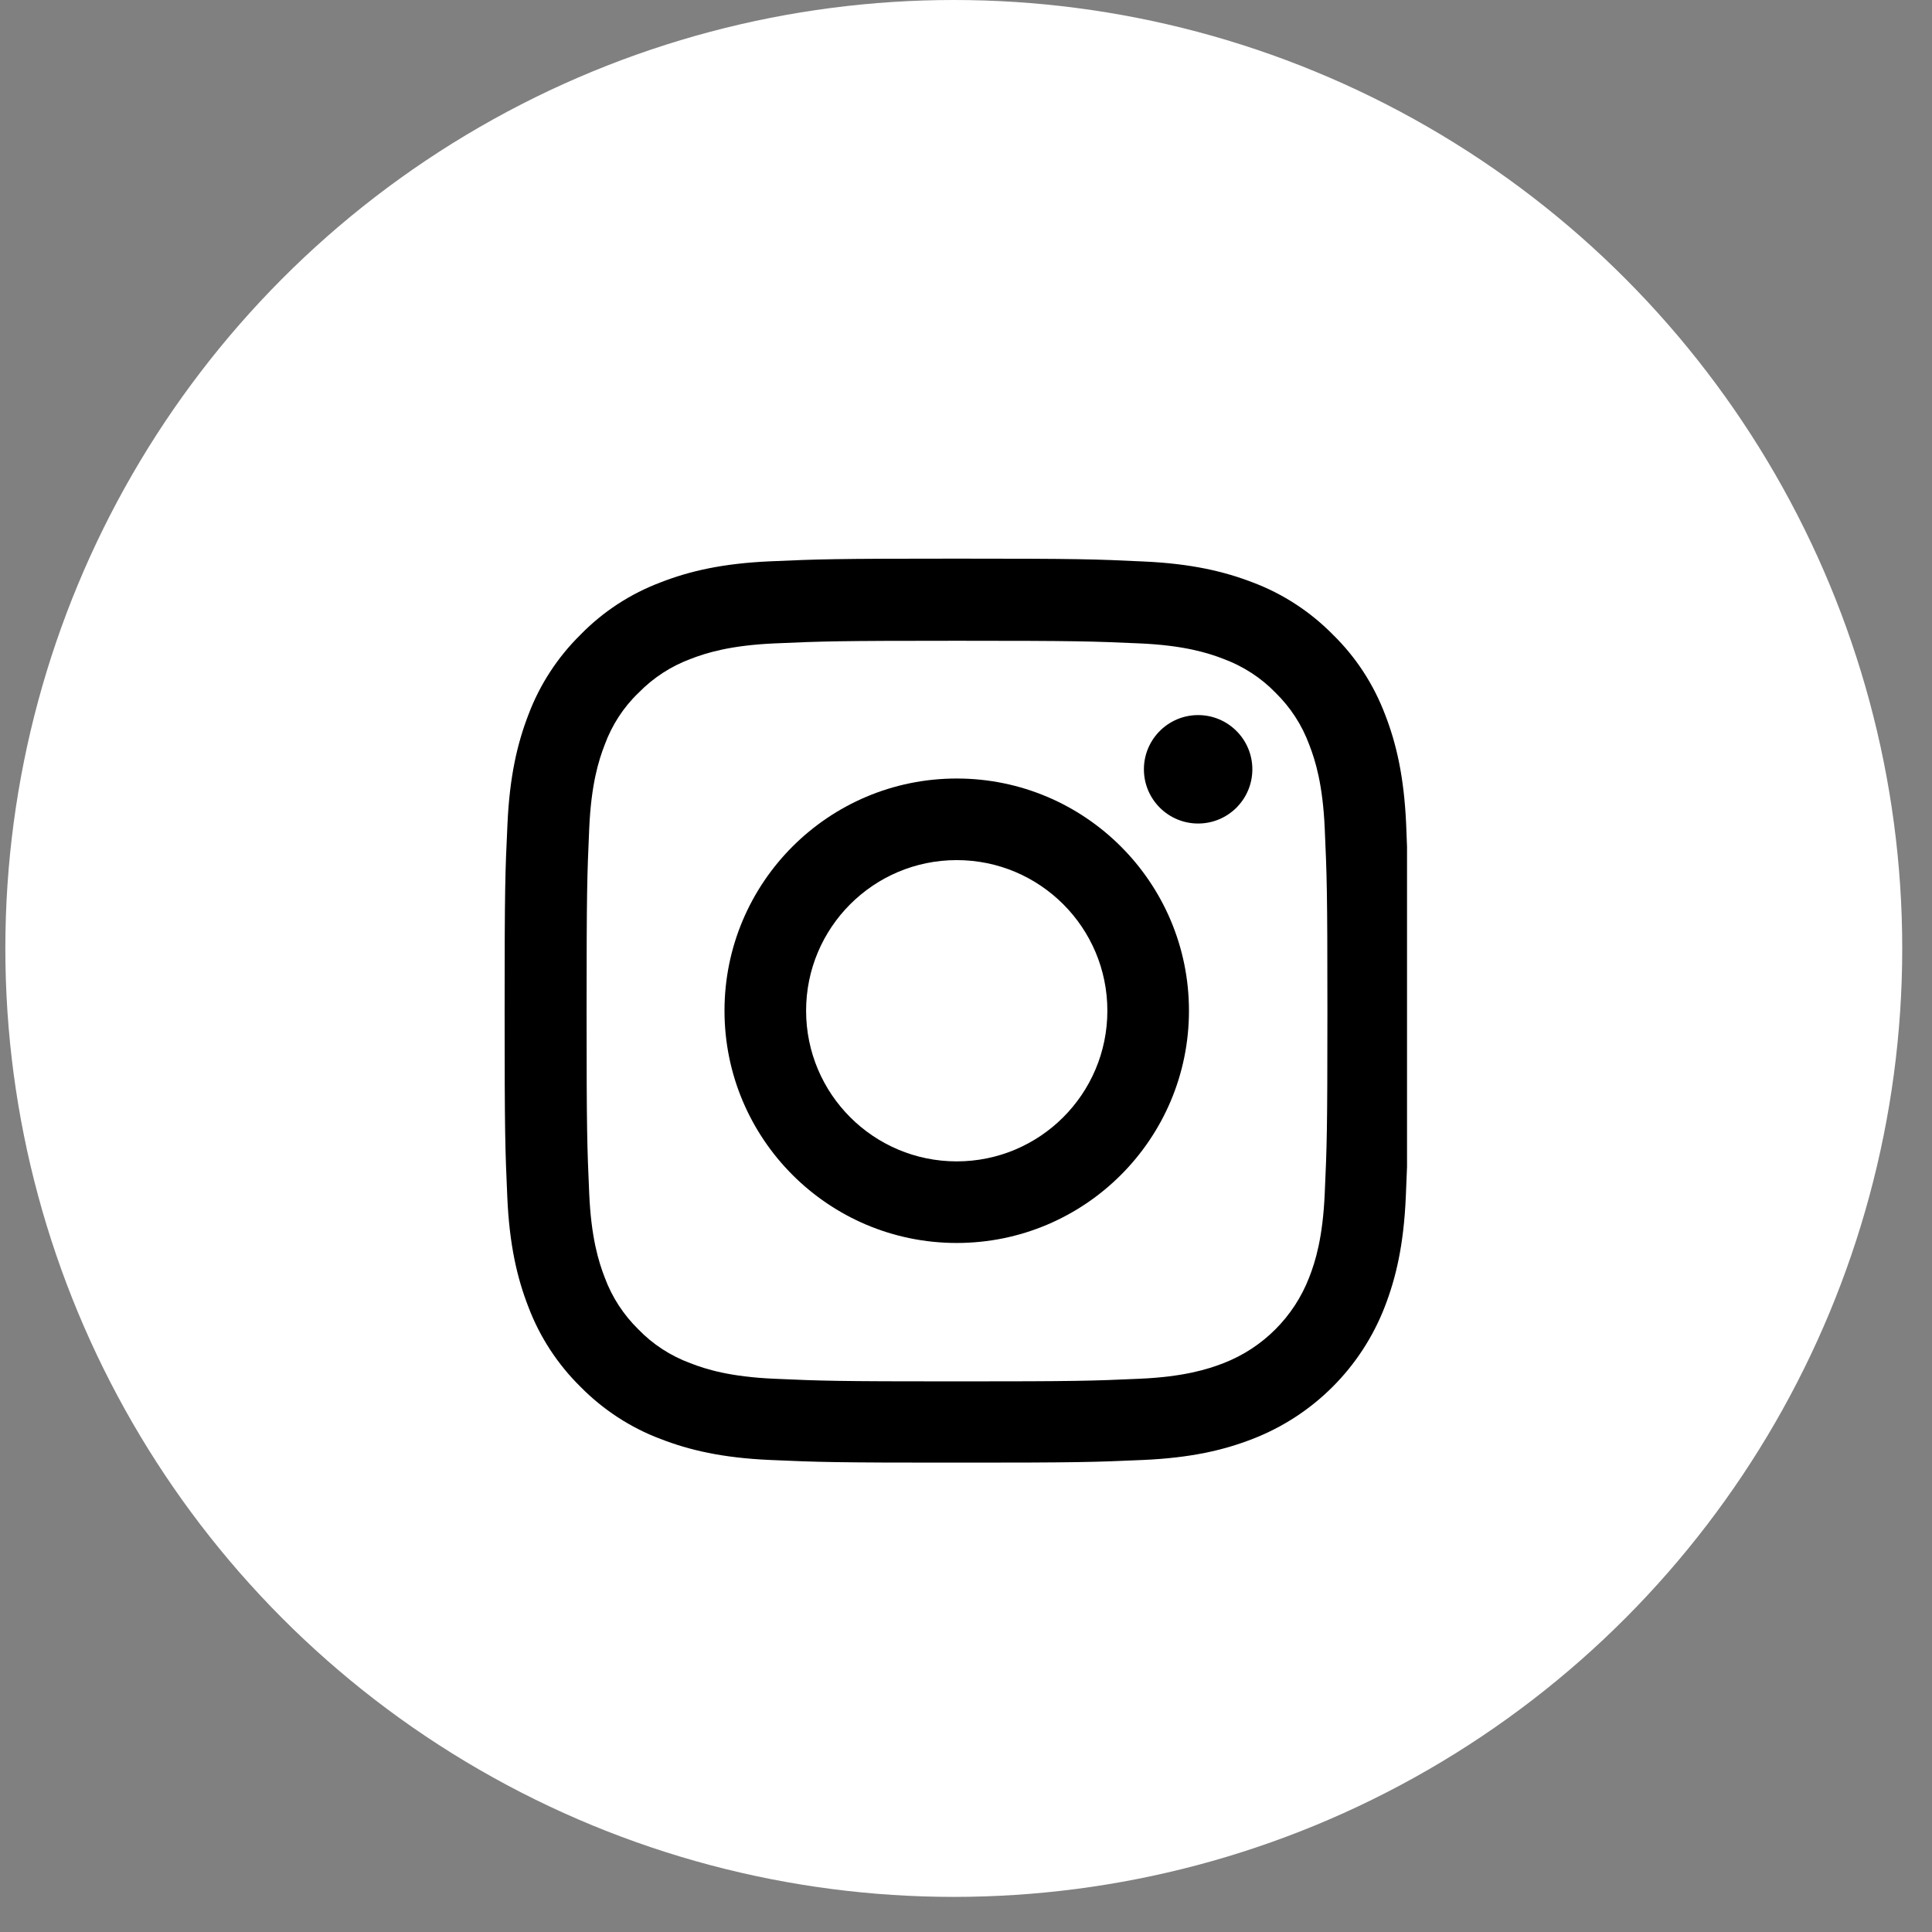 <?xml version="1.0" encoding="UTF-8"?>
<svg xmlns="http://www.w3.org/2000/svg" width="47" height="47" viewBox="0 0 47 47" fill="none">
  <rect x="0" y="0" width="47" height="47" fill="#808080" stroke="none"/>
  <circle cx="23.203" cy="23.073" r="23.073" fill="white"></circle>
  <g clip-path="url(#clip0_1981_12)">
    <path d="M34.208 20.056C34.156 18.887 33.967 18.084 33.697 17.388C33.417 16.649 32.988 15.988 32.425 15.438C31.875 14.879 31.209 14.445 30.479 14.17C29.779 13.9 28.979 13.711 27.811 13.659C26.634 13.603 26.26 13.59 23.274 13.59C20.288 13.59 19.915 13.603 18.742 13.655C17.573 13.706 16.77 13.895 16.074 14.166C15.335 14.445 14.674 14.875 14.124 15.438C13.565 15.988 13.131 16.653 12.856 17.384C12.586 18.084 12.397 18.883 12.345 20.052C12.289 21.229 12.276 21.602 12.276 24.588C12.276 27.574 12.289 27.948 12.341 29.12C12.392 30.289 12.582 31.092 12.852 31.788C13.131 32.527 13.565 33.189 14.124 33.739C14.674 34.297 15.339 34.731 16.07 35.006C16.77 35.277 17.569 35.466 18.738 35.517C19.91 35.569 20.284 35.582 23.27 35.582C26.256 35.582 26.63 35.569 27.802 35.517C28.971 35.466 29.774 35.277 30.47 35.006C31.948 34.435 33.117 33.266 33.688 31.788C33.959 31.088 34.148 30.289 34.199 29.12C34.251 27.948 34.264 27.574 34.264 24.588C34.264 21.602 34.259 21.229 34.208 20.056ZM32.227 29.035C32.18 30.109 32 30.689 31.849 31.075C31.48 32.033 30.719 32.794 29.761 33.163C29.375 33.313 28.791 33.494 27.721 33.541C26.561 33.593 26.213 33.605 23.279 33.605C20.344 33.605 19.992 33.593 18.836 33.541C17.762 33.494 17.182 33.313 16.796 33.163C16.319 32.987 15.885 32.708 15.533 32.343C15.168 31.986 14.888 31.556 14.712 31.08C14.562 30.693 14.381 30.109 14.334 29.039C14.283 27.879 14.27 27.531 14.27 24.597C14.27 21.663 14.283 21.31 14.334 20.155C14.381 19.081 14.562 18.501 14.712 18.114C14.888 17.637 15.168 17.203 15.537 16.851C15.894 16.486 16.323 16.207 16.8 16.03C17.187 15.88 17.771 15.7 18.841 15.652C20.001 15.601 20.349 15.588 23.283 15.588C26.221 15.588 26.569 15.601 27.725 15.652C28.799 15.7 29.379 15.88 29.766 16.03C30.242 16.207 30.676 16.486 31.029 16.851C31.394 17.208 31.673 17.637 31.849 18.114C32 18.501 32.18 19.085 32.227 20.155C32.279 21.315 32.292 21.663 32.292 24.597C32.292 27.531 32.279 27.875 32.227 29.035Z" fill="black"></path>
    <path d="M23.274 18.939C20.155 18.939 17.625 21.469 17.625 24.588C17.625 27.707 20.155 30.238 23.274 30.238C26.393 30.238 28.924 27.707 28.924 24.588C28.924 21.469 26.393 18.939 23.274 18.939ZM23.274 28.253C21.251 28.253 19.61 26.612 19.61 24.588C19.61 22.565 21.251 20.924 23.274 20.924C25.298 20.924 26.939 22.565 26.939 24.588C26.939 26.612 25.298 28.253 23.274 28.253Z" fill="black"></path>
    <path d="M30.466 18.715C30.466 19.444 29.875 20.034 29.147 20.034C28.419 20.034 27.828 19.444 27.828 18.715C27.828 17.987 28.419 17.396 29.147 17.396C29.875 17.396 30.466 17.987 30.466 18.715Z" fill="black"></path>
  </g>
  <defs>
    <clipPath id="clip0_1981_12">
      <rect width="21.991" height="21.991" fill="white" transform="translate(12.238 13.59)"></rect>
    </clipPath>
  </defs>
</svg>
